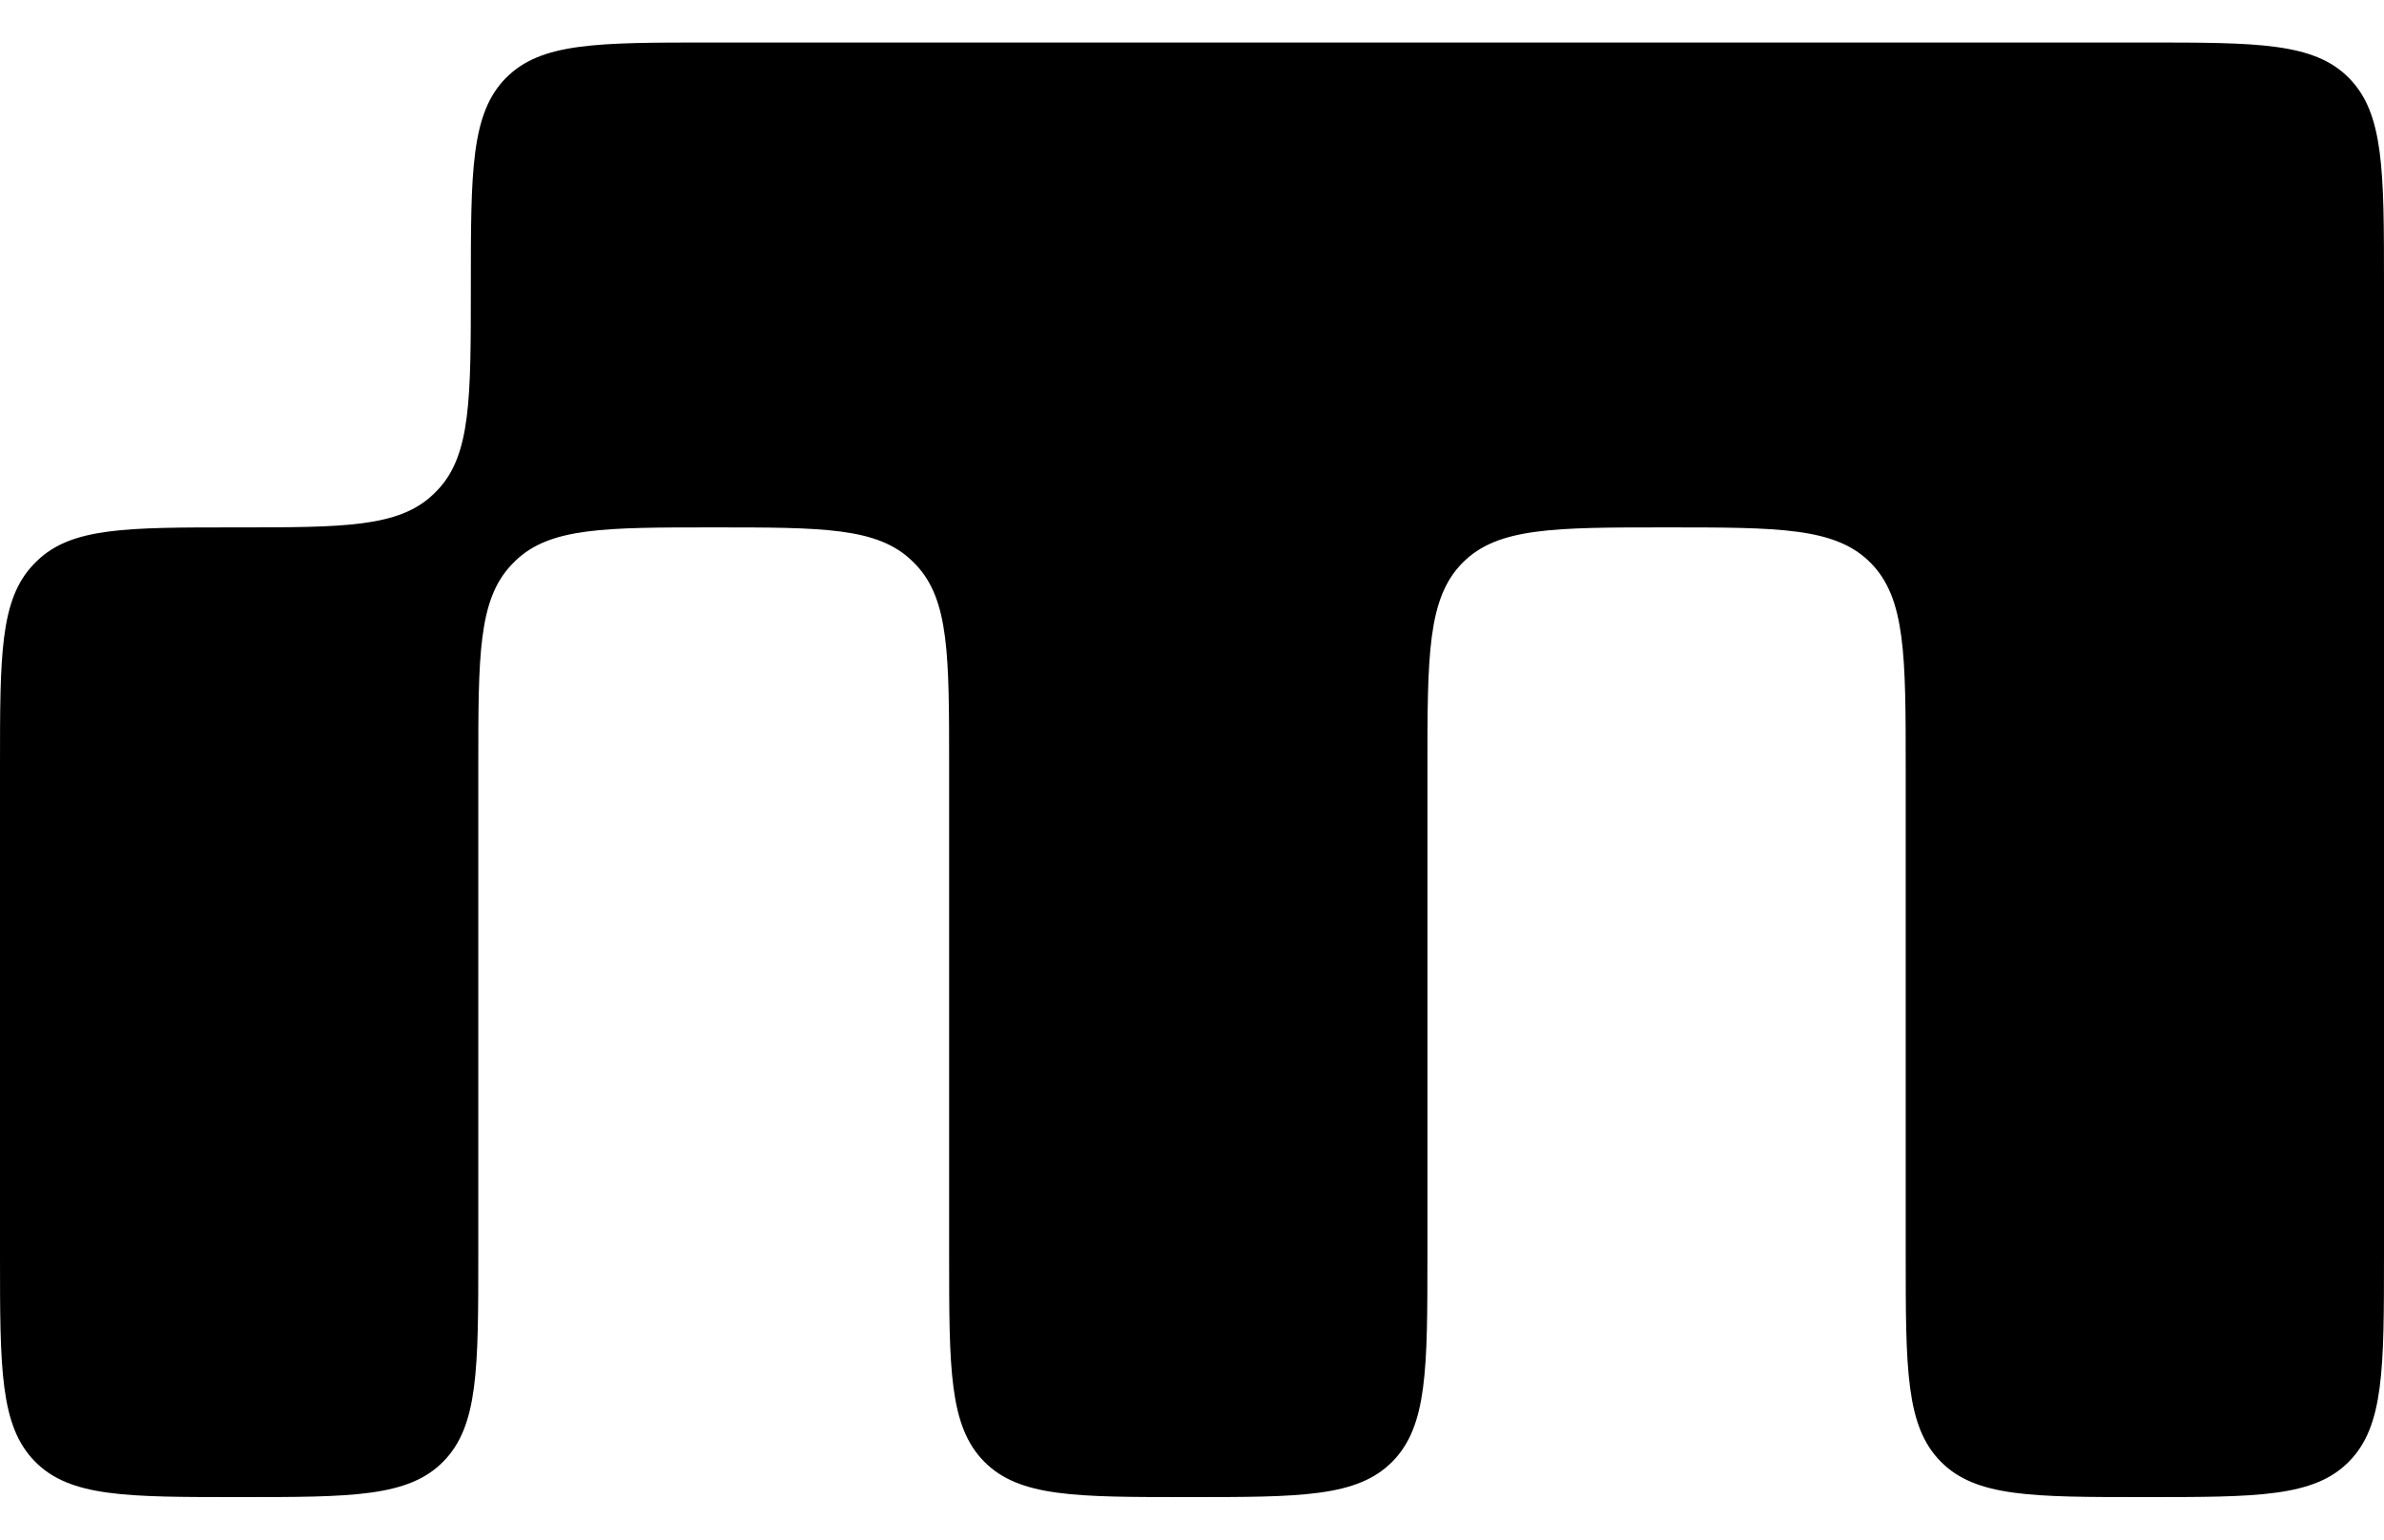 <?xml version="1.0" encoding="utf-8"?>
<svg xmlns="http://www.w3.org/2000/svg" fill="none" height="100%" overflow="visible" preserveAspectRatio="none" style="display: block;" viewBox="0 0 48 31" width="100%">
<g id="Company">
<path d="M9.63 25.263C9.63 27.564 9.63 28.714 8.925 29.429C8.22 30.144 7.085 30.144 4.815 30.144C2.545 30.144 1.41 30.144 0.705 29.429C0 28.714 0 27.564 0 25.263V15.424C0 13.197 6.13649e-08 12.083 0.664 11.376C0.691 11.348 0.719 11.319 0.747 11.292C1.445 10.619 2.543 10.619 4.74 10.619C6.937 10.619 8.035 10.619 8.732 9.946C8.761 9.918 8.789 9.89 8.816 9.861C9.48 9.154 9.48 8.028 9.48 5.776C9.48 3.449 9.48 2.286 10.185 1.571C10.89 0.856 12.025 0.856 14.295 0.856H43.185C45.455 0.856 46.59 0.856 47.295 1.571C48 2.286 48 3.436 48 5.737V25.263C48 27.564 48 28.714 47.295 29.429C46.59 30.144 45.455 30.144 43.185 30.144C40.915 30.144 39.78 30.144 39.075 29.429C38.37 28.714 38.37 27.564 38.37 25.263V15.5C38.37 13.199 38.37 12.048 37.665 11.334C36.959 10.619 35.825 10.619 33.555 10.619C31.285 10.619 30.15 10.619 29.445 11.334C28.74 12.048 28.74 13.199 28.74 15.5V25.263C28.74 27.564 28.74 28.714 28.035 29.429C27.329 30.144 26.195 30.144 23.925 30.144C21.655 30.144 20.52 30.144 19.815 29.429C19.11 28.714 19.11 27.564 19.11 25.263V15.424C19.11 13.197 19.11 12.083 18.446 11.376C18.419 11.348 18.391 11.319 18.362 11.292C17.665 10.619 16.567 10.619 14.37 10.619C12.173 10.619 11.075 10.619 10.377 11.292C10.349 11.319 10.321 11.348 10.294 11.376C9.63 12.083 9.63 13.197 9.63 15.424V25.263Z" fill="black" id="Vector"/>
</g>
</svg>